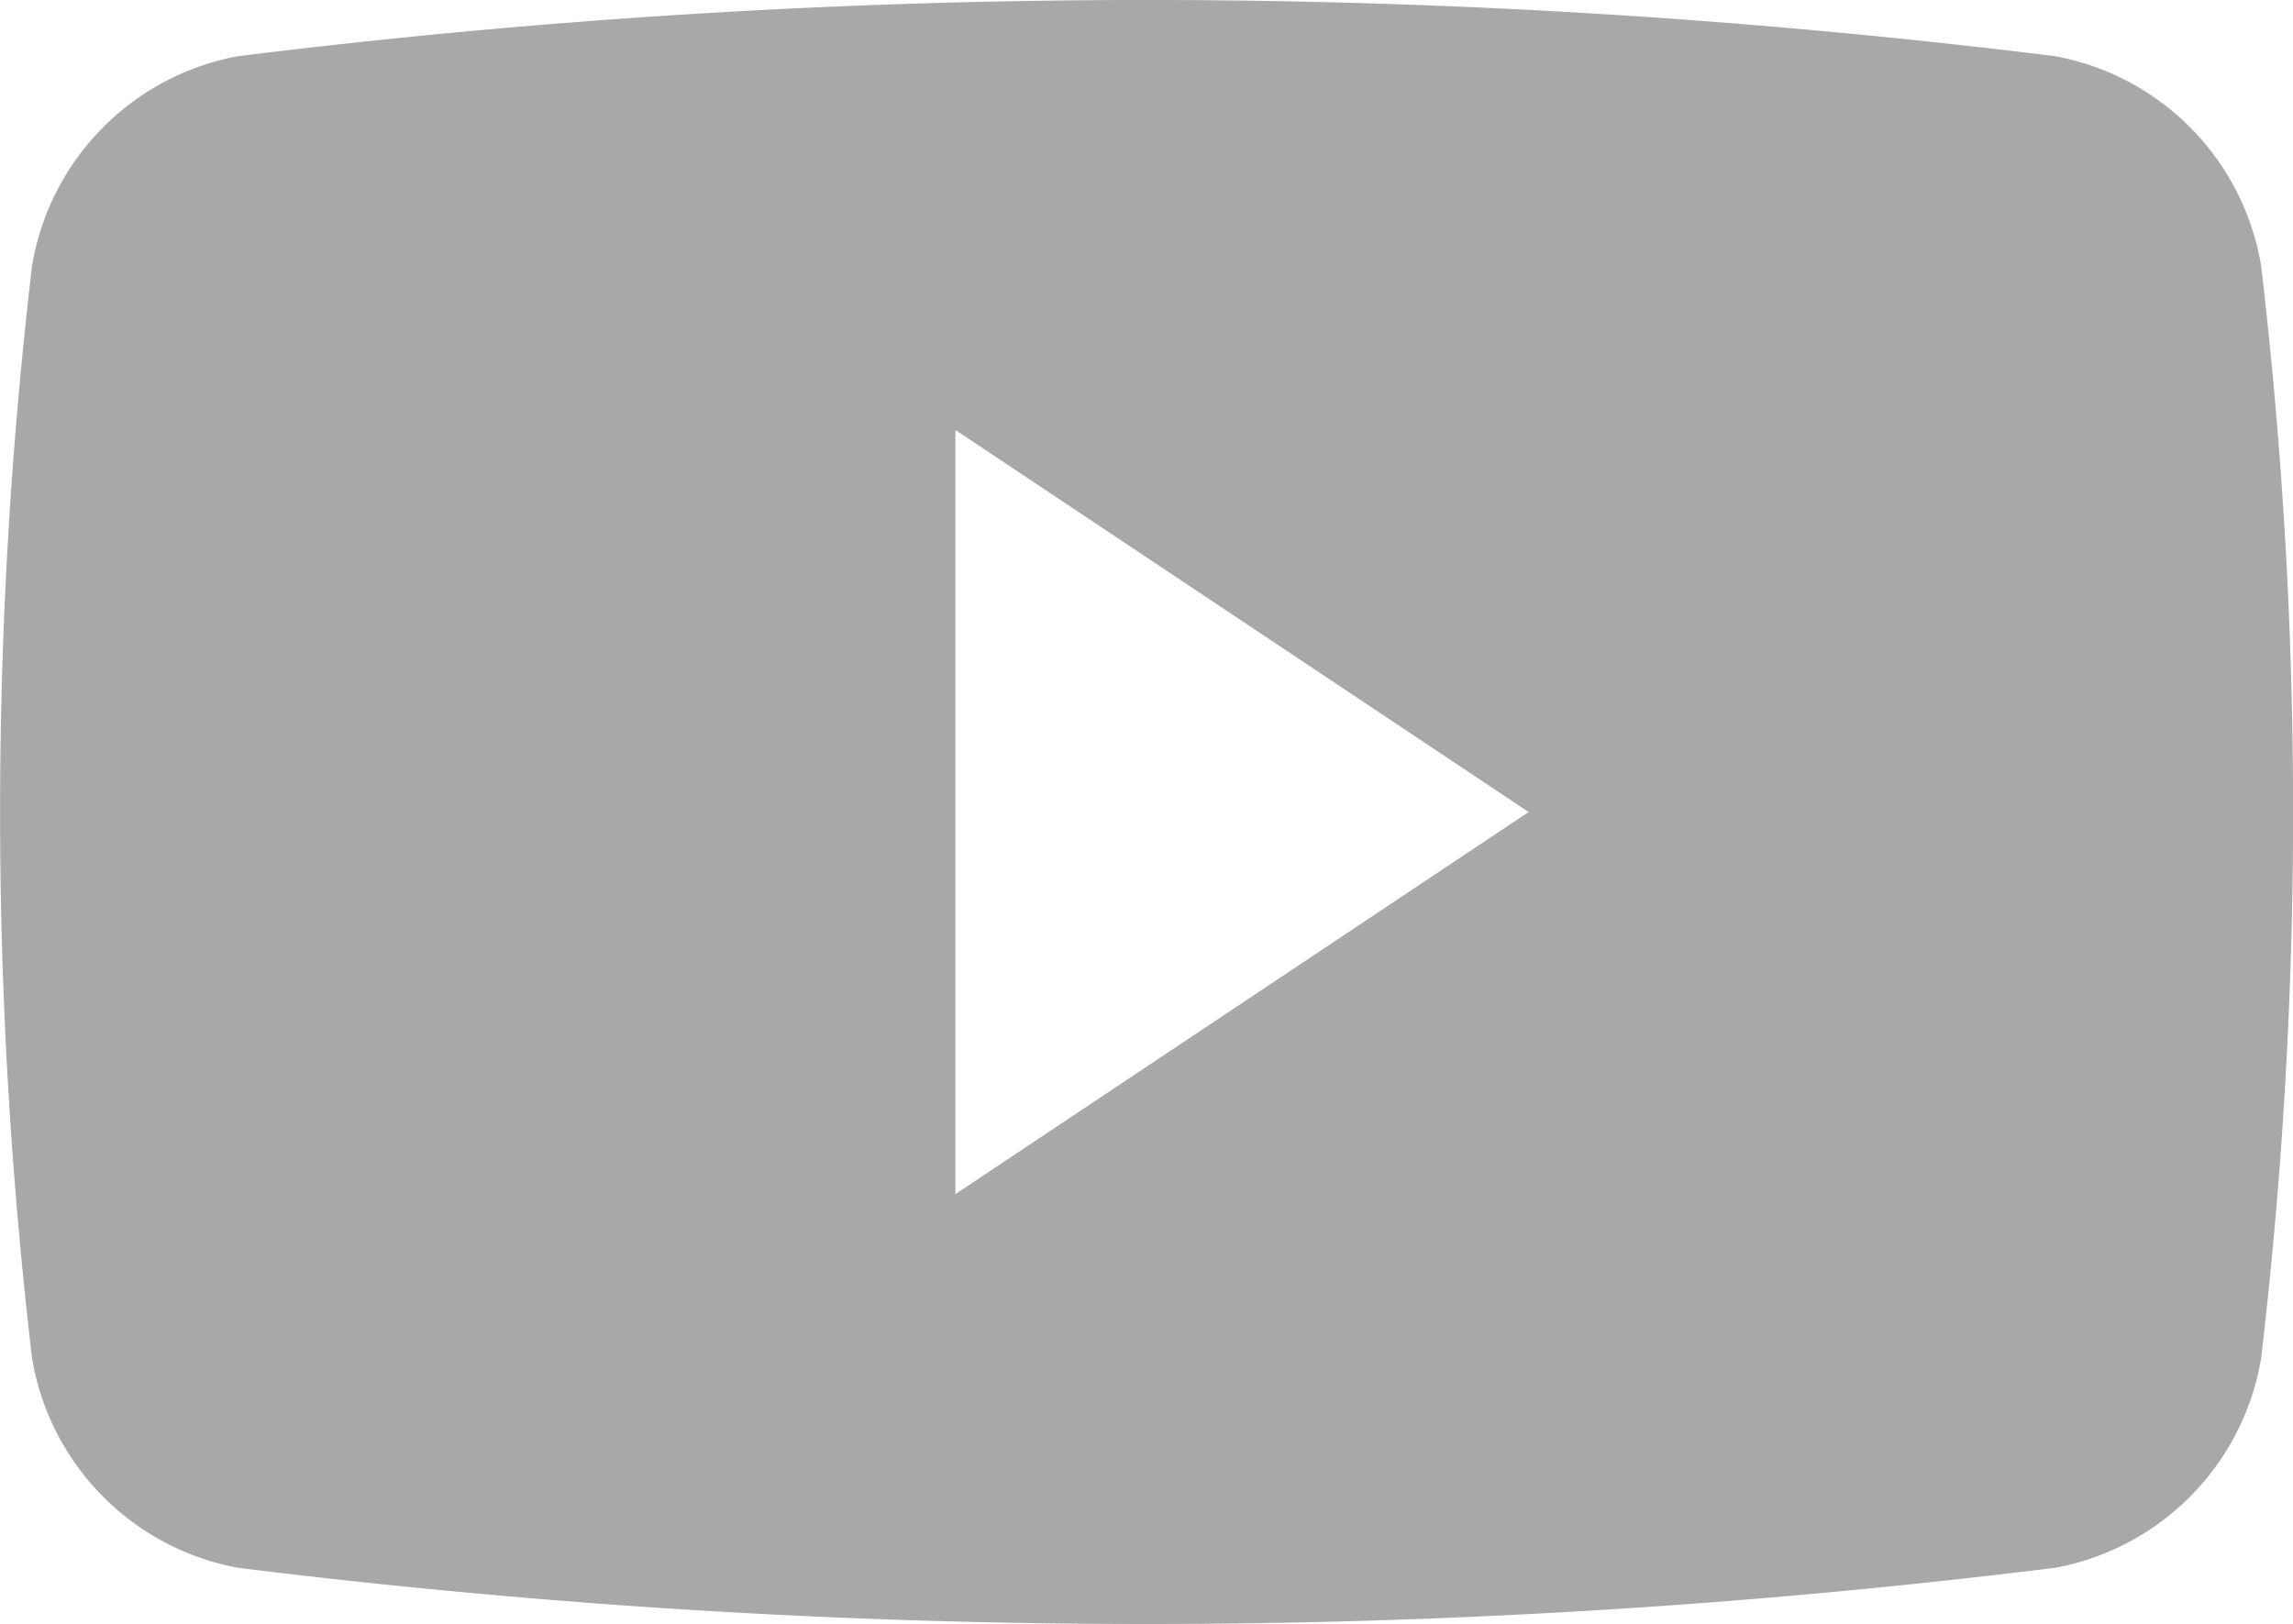 <svg xmlns="http://www.w3.org/2000/svg" width="25.973" height="18.399" viewBox="0 0 25.973 18.399"><defs><style>.a{fill:#a8a8a8;}</style></defs><g transform="translate(0 0)"><path class="a" d="M25.612,62.731a2.9,2.9,0,0,0-2.33-2.374,83.472,83.472,0,0,0-20.589,0,2.9,2.9,0,0,0-2.33,2.374,53.067,53.067,0,0,0,0,12.377,2.9,2.9,0,0,0,2.33,2.374,83.472,83.472,0,0,0,20.589,0,2.9,2.9,0,0,0,2.33-2.374A53.06,53.06,0,0,0,25.612,62.731ZM10.822,73.249V64.591l6.493,4.329Z" transform="translate(0 -59.72)"/></g></svg>